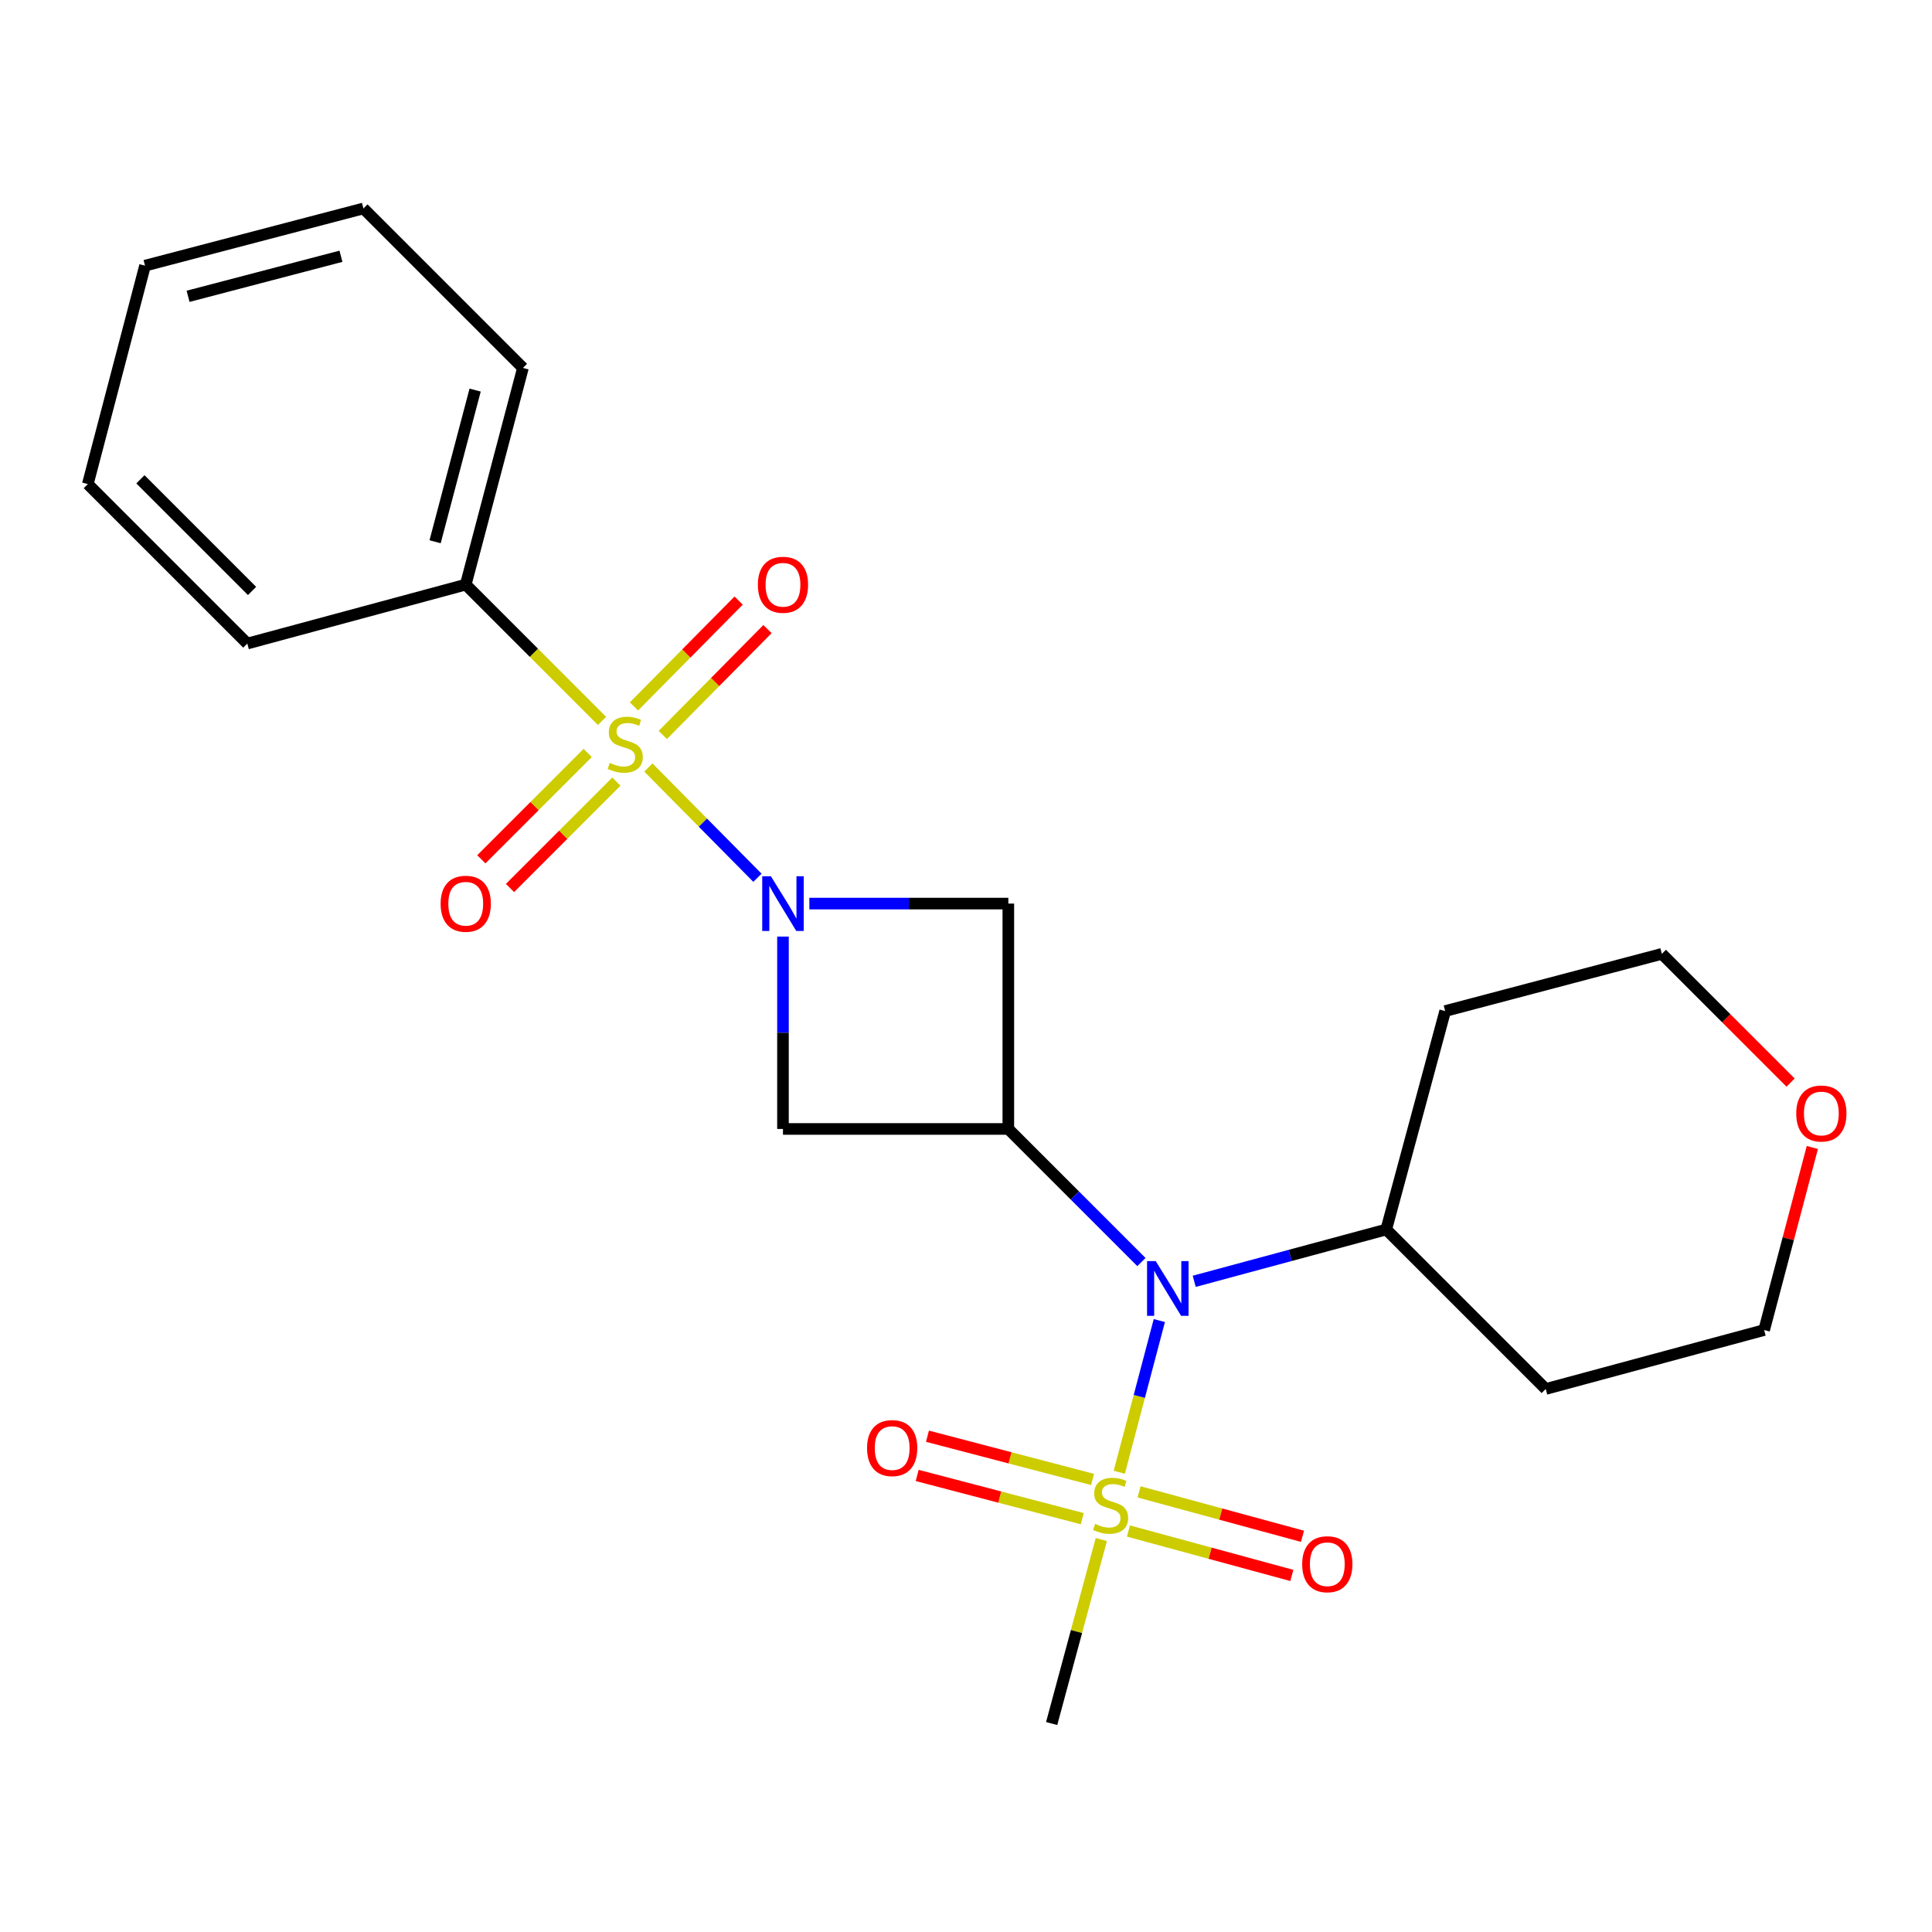 <?xml version='1.0' encoding='iso-8859-1'?>
<svg version='1.1' baseProfile='full'
              xmlns='http://www.w3.org/2000/svg'
                      xmlns:rdkit='http://www.rdkit.org/xml'
                      xmlns:xlink='http://www.w3.org/1999/xlink'
                  xml:space='preserve'
width='1000px' height='1000px' viewBox='0 0 1000 1000'>
<!-- END OF HEADER -->
<rect style='opacity:1.0;fill:#FFFFFF;stroke:none' width='1000' height='1000' x='0' y='0'> </rect>
<path class='bond-0' d='M 335.598,397.258 L 363.824,425.795' style='fill:none;fill-rule:evenodd;stroke:#CCCC00;stroke-width:6px;stroke-linecap:butt;stroke-linejoin:miter;stroke-opacity:1' />
<path class='bond-0' d='M 363.824,425.795 L 392.05,454.332' style='fill:none;fill-rule:evenodd;stroke:#0000FF;stroke-width:6px;stroke-linecap:butt;stroke-linejoin:miter;stroke-opacity:1' />
<path class='bond-1' d='M 304.194,389.72 L 276.666,417.249' style='fill:none;fill-rule:evenodd;stroke:#CCCC00;stroke-width:6px;stroke-linecap:butt;stroke-linejoin:miter;stroke-opacity:1' />
<path class='bond-1' d='M 276.666,417.249 L 249.137,444.777' style='fill:none;fill-rule:evenodd;stroke:#FF0000;stroke-width:6px;stroke-linecap:butt;stroke-linejoin:miter;stroke-opacity:1' />
<path class='bond-1' d='M 319.039,404.564 L 291.51,432.093' style='fill:none;fill-rule:evenodd;stroke:#CCCC00;stroke-width:6px;stroke-linecap:butt;stroke-linejoin:miter;stroke-opacity:1' />
<path class='bond-1' d='M 291.51,432.093 L 263.982,459.622' style='fill:none;fill-rule:evenodd;stroke:#FF0000;stroke-width:6px;stroke-linecap:butt;stroke-linejoin:miter;stroke-opacity:1' />
<path class='bond-2' d='M 343.061,380.411 L 370.157,353.016' style='fill:none;fill-rule:evenodd;stroke:#CCCC00;stroke-width:6px;stroke-linecap:butt;stroke-linejoin:miter;stroke-opacity:1' />
<path class='bond-2' d='M 370.157,353.016 L 397.253,325.622' style='fill:none;fill-rule:evenodd;stroke:#FF0000;stroke-width:6px;stroke-linecap:butt;stroke-linejoin:miter;stroke-opacity:1' />
<path class='bond-2' d='M 328.135,365.648 L 355.231,338.253' style='fill:none;fill-rule:evenodd;stroke:#CCCC00;stroke-width:6px;stroke-linecap:butt;stroke-linejoin:miter;stroke-opacity:1' />
<path class='bond-2' d='M 355.231,338.253 L 382.328,310.859' style='fill:none;fill-rule:evenodd;stroke:#FF0000;stroke-width:6px;stroke-linecap:butt;stroke-linejoin:miter;stroke-opacity:1' />
<path class='bond-3' d='M 311.616,373.145 L 276.341,337.869' style='fill:none;fill-rule:evenodd;stroke:#CCCC00;stroke-width:6px;stroke-linecap:butt;stroke-linejoin:miter;stroke-opacity:1' />
<path class='bond-3' d='M 276.341,337.869 L 241.065,302.594' style='fill:none;fill-rule:evenodd;stroke:#000000;stroke-width:6px;stroke-linecap:butt;stroke-linejoin:miter;stroke-opacity:1' />
<path class='bond-4' d='M 405.267,484.77 L 405.267,534.558' style='fill:none;fill-rule:evenodd;stroke:#0000FF;stroke-width:6px;stroke-linecap:butt;stroke-linejoin:miter;stroke-opacity:1' />
<path class='bond-4' d='M 405.267,534.558 L 405.267,584.346' style='fill:none;fill-rule:evenodd;stroke:#000000;stroke-width:6px;stroke-linecap:butt;stroke-linejoin:miter;stroke-opacity:1' />
<path class='bond-5' d='M 418.923,467.694 L 470.416,467.694' style='fill:none;fill-rule:evenodd;stroke:#0000FF;stroke-width:6px;stroke-linecap:butt;stroke-linejoin:miter;stroke-opacity:1' />
<path class='bond-5' d='M 470.416,467.694 L 521.908,467.694' style='fill:none;fill-rule:evenodd;stroke:#000000;stroke-width:6px;stroke-linecap:butt;stroke-linejoin:miter;stroke-opacity:1' />
<path class='bond-6' d='M 579.339,762.038 L 589.705,722.777' style='fill:none;fill-rule:evenodd;stroke:#CCCC00;stroke-width:6px;stroke-linecap:butt;stroke-linejoin:miter;stroke-opacity:1' />
<path class='bond-6' d='M 589.705,722.777 L 600.07,683.516' style='fill:none;fill-rule:evenodd;stroke:#0000FF;stroke-width:6px;stroke-linecap:butt;stroke-linejoin:miter;stroke-opacity:1' />
<path class='bond-7' d='M 584.078,792.447 L 626.368,803.946' style='fill:none;fill-rule:evenodd;stroke:#CCCC00;stroke-width:6px;stroke-linecap:butt;stroke-linejoin:miter;stroke-opacity:1' />
<path class='bond-7' d='M 626.368,803.946 L 668.659,815.445' style='fill:none;fill-rule:evenodd;stroke:#FF0000;stroke-width:6px;stroke-linecap:butt;stroke-linejoin:miter;stroke-opacity:1' />
<path class='bond-7' d='M 589.586,772.189 L 631.876,783.688' style='fill:none;fill-rule:evenodd;stroke:#CCCC00;stroke-width:6px;stroke-linecap:butt;stroke-linejoin:miter;stroke-opacity:1' />
<path class='bond-7' d='M 631.876,783.688 L 674.167,795.188' style='fill:none;fill-rule:evenodd;stroke:#FF0000;stroke-width:6px;stroke-linecap:butt;stroke-linejoin:miter;stroke-opacity:1' />
<path class='bond-8' d='M 565.504,765.761 L 522.78,754.571' style='fill:none;fill-rule:evenodd;stroke:#CCCC00;stroke-width:6px;stroke-linecap:butt;stroke-linejoin:miter;stroke-opacity:1' />
<path class='bond-8' d='M 522.78,754.571 L 480.057,743.381' style='fill:none;fill-rule:evenodd;stroke:#FF0000;stroke-width:6px;stroke-linecap:butt;stroke-linejoin:miter;stroke-opacity:1' />
<path class='bond-8' d='M 560.185,786.069 L 517.461,774.879' style='fill:none;fill-rule:evenodd;stroke:#CCCC00;stroke-width:6px;stroke-linecap:butt;stroke-linejoin:miter;stroke-opacity:1' />
<path class='bond-8' d='M 517.461,774.879 L 474.738,763.689' style='fill:none;fill-rule:evenodd;stroke:#FF0000;stroke-width:6px;stroke-linecap:butt;stroke-linejoin:miter;stroke-opacity:1' />
<path class='bond-9' d='M 570.04,796.866 L 557.188,844.487' style='fill:none;fill-rule:evenodd;stroke:#CCCC00;stroke-width:6px;stroke-linecap:butt;stroke-linejoin:miter;stroke-opacity:1' />
<path class='bond-9' d='M 557.188,844.487 L 544.336,892.107' style='fill:none;fill-rule:evenodd;stroke:#000000;stroke-width:6px;stroke-linecap:butt;stroke-linejoin:miter;stroke-opacity:1' />
<path class='bond-10' d='M 521.908,584.346 L 521.908,467.694' style='fill:none;fill-rule:evenodd;stroke:#000000;stroke-width:6px;stroke-linecap:butt;stroke-linejoin:miter;stroke-opacity:1' />
<path class='bond-11' d='M 521.908,584.346 L 556.354,618.792' style='fill:none;fill-rule:evenodd;stroke:#000000;stroke-width:6px;stroke-linecap:butt;stroke-linejoin:miter;stroke-opacity:1' />
<path class='bond-11' d='M 556.354,618.792 L 590.799,653.238' style='fill:none;fill-rule:evenodd;stroke:#0000FF;stroke-width:6px;stroke-linecap:butt;stroke-linejoin:miter;stroke-opacity:1' />
<path class='bond-12' d='M 521.908,584.346 L 405.267,584.346' style='fill:none;fill-rule:evenodd;stroke:#000000;stroke-width:6px;stroke-linecap:butt;stroke-linejoin:miter;stroke-opacity:1' />
<path class='bond-13' d='M 618.126,663.208 L 667.822,649.797' style='fill:none;fill-rule:evenodd;stroke:#0000FF;stroke-width:6px;stroke-linecap:butt;stroke-linejoin:miter;stroke-opacity:1' />
<path class='bond-13' d='M 667.822,649.797 L 717.518,636.386' style='fill:none;fill-rule:evenodd;stroke:#000000;stroke-width:6px;stroke-linecap:butt;stroke-linejoin:miter;stroke-opacity:1' />
<path class='bond-14' d='M 241.065,302.594 L 270.665,190.443' style='fill:none;fill-rule:evenodd;stroke:#000000;stroke-width:6px;stroke-linecap:butt;stroke-linejoin:miter;stroke-opacity:1' />
<path class='bond-14' d='M 225.207,280.414 L 245.927,201.908' style='fill:none;fill-rule:evenodd;stroke:#000000;stroke-width:6px;stroke-linecap:butt;stroke-linejoin:miter;stroke-opacity:1' />
<path class='bond-15' d='M 241.065,302.594 L 128.005,333.104' style='fill:none;fill-rule:evenodd;stroke:#000000;stroke-width:6px;stroke-linecap:butt;stroke-linejoin:miter;stroke-opacity:1' />
<path class='bond-16' d='M 717.518,636.386 L 748.017,523.326' style='fill:none;fill-rule:evenodd;stroke:#000000;stroke-width:6px;stroke-linecap:butt;stroke-linejoin:miter;stroke-opacity:1' />
<path class='bond-17' d='M 717.518,636.386 L 800.068,718.936' style='fill:none;fill-rule:evenodd;stroke:#000000;stroke-width:6px;stroke-linecap:butt;stroke-linejoin:miter;stroke-opacity:1' />
<path class='bond-18' d='M 938.067,593.924 L 925.592,641.175' style='fill:none;fill-rule:evenodd;stroke:#FF0000;stroke-width:6px;stroke-linecap:butt;stroke-linejoin:miter;stroke-opacity:1' />
<path class='bond-18' d='M 925.592,641.175 L 913.117,688.426' style='fill:none;fill-rule:evenodd;stroke:#000000;stroke-width:6px;stroke-linecap:butt;stroke-linejoin:miter;stroke-opacity:1' />
<path class='bond-19' d='M 926.811,560.345 L 893.495,527.029' style='fill:none;fill-rule:evenodd;stroke:#FF0000;stroke-width:6px;stroke-linecap:butt;stroke-linejoin:miter;stroke-opacity:1' />
<path class='bond-19' d='M 893.495,527.029 L 860.179,493.714' style='fill:none;fill-rule:evenodd;stroke:#000000;stroke-width:6px;stroke-linecap:butt;stroke-linejoin:miter;stroke-opacity:1' />
<path class='bond-20' d='M 748.017,523.326 L 860.179,493.714' style='fill:none;fill-rule:evenodd;stroke:#000000;stroke-width:6px;stroke-linecap:butt;stroke-linejoin:miter;stroke-opacity:1' />
<path class='bond-21' d='M 800.068,718.936 L 913.117,688.426' style='fill:none;fill-rule:evenodd;stroke:#000000;stroke-width:6px;stroke-linecap:butt;stroke-linejoin:miter;stroke-opacity:1' />
<path class='bond-22' d='M 270.665,190.443 L 188.115,107.893' style='fill:none;fill-rule:evenodd;stroke:#000000;stroke-width:6px;stroke-linecap:butt;stroke-linejoin:miter;stroke-opacity:1' />
<path class='bond-23' d='M 128.005,333.104 L 45.455,250.554' style='fill:none;fill-rule:evenodd;stroke:#000000;stroke-width:6px;stroke-linecap:butt;stroke-linejoin:miter;stroke-opacity:1' />
<path class='bond-23' d='M 130.467,305.877 L 72.681,248.092' style='fill:none;fill-rule:evenodd;stroke:#000000;stroke-width:6px;stroke-linecap:butt;stroke-linejoin:miter;stroke-opacity:1' />
<path class='bond-24' d='M 45.455,250.554 L 75.067,137.505' style='fill:none;fill-rule:evenodd;stroke:#000000;stroke-width:6px;stroke-linecap:butt;stroke-linejoin:miter;stroke-opacity:1' />
<path class='bond-25' d='M 188.115,107.893 L 75.067,137.505' style='fill:none;fill-rule:evenodd;stroke:#000000;stroke-width:6px;stroke-linecap:butt;stroke-linejoin:miter;stroke-opacity:1' />
<path class='bond-25' d='M 176.478,132.643 L 97.344,153.371' style='fill:none;fill-rule:evenodd;stroke:#000000;stroke-width:6px;stroke-linecap:butt;stroke-linejoin:miter;stroke-opacity:1' />
<path  class='atom-0' d='M 315.615 394.864
Q 315.935 394.984, 317.255 395.544
Q 318.575 396.104, 320.015 396.464
Q 321.495 396.784, 322.935 396.784
Q 325.615 396.784, 327.175 395.504
Q 328.735 394.184, 328.735 391.904
Q 328.735 390.344, 327.935 389.384
Q 327.175 388.424, 325.975 387.904
Q 324.775 387.384, 322.775 386.784
Q 320.255 386.024, 318.735 385.304
Q 317.255 384.584, 316.175 383.064
Q 315.135 381.544, 315.135 378.984
Q 315.135 375.424, 317.535 373.224
Q 319.975 371.024, 324.775 371.024
Q 328.055 371.024, 331.775 372.584
L 330.855 375.664
Q 327.455 374.264, 324.895 374.264
Q 322.135 374.264, 320.615 375.424
Q 319.095 376.544, 319.135 378.504
Q 319.135 380.024, 319.895 380.944
Q 320.695 381.864, 321.815 382.384
Q 322.975 382.904, 324.895 383.504
Q 327.455 384.304, 328.975 385.104
Q 330.495 385.904, 331.575 387.544
Q 332.695 389.144, 332.695 391.904
Q 332.695 395.824, 330.055 397.944
Q 327.455 400.024, 323.095 400.024
Q 320.575 400.024, 318.655 399.464
Q 316.775 398.944, 314.535 398.024
L 315.615 394.864
' fill='#CCCC00'/>
<path  class='atom-1' d='M 399.007 453.534
L 408.287 468.534
Q 409.207 470.014, 410.687 472.694
Q 412.167 475.374, 412.247 475.534
L 412.247 453.534
L 416.007 453.534
L 416.007 481.854
L 412.127 481.854
L 402.167 465.454
Q 401.007 463.534, 399.767 461.334
Q 398.567 459.134, 398.207 458.454
L 398.207 481.854
L 394.527 481.854
L 394.527 453.534
L 399.007 453.534
' fill='#0000FF'/>
<path  class='atom-2' d='M 566.846 788.779
Q 567.166 788.899, 568.486 789.459
Q 569.806 790.019, 571.246 790.379
Q 572.726 790.699, 574.166 790.699
Q 576.846 790.699, 578.406 789.419
Q 579.966 788.099, 579.966 785.819
Q 579.966 784.259, 579.166 783.299
Q 578.406 782.339, 577.206 781.819
Q 576.006 781.299, 574.006 780.699
Q 571.486 779.939, 569.966 779.219
Q 568.486 778.499, 567.406 776.979
Q 566.366 775.459, 566.366 772.899
Q 566.366 769.339, 568.766 767.139
Q 571.206 764.939, 576.006 764.939
Q 579.286 764.939, 583.006 766.499
L 582.086 769.579
Q 578.686 768.179, 576.126 768.179
Q 573.366 768.179, 571.846 769.339
Q 570.326 770.459, 570.366 772.419
Q 570.366 773.939, 571.126 774.859
Q 571.926 775.779, 573.046 776.299
Q 574.206 776.819, 576.126 777.419
Q 578.686 778.219, 580.206 779.019
Q 581.726 779.819, 582.806 781.459
Q 583.926 783.059, 583.926 785.819
Q 583.926 789.739, 581.286 791.859
Q 578.686 793.939, 574.326 793.939
Q 571.806 793.939, 569.886 793.379
Q 568.006 792.859, 565.766 791.939
L 566.846 788.779
' fill='#CCCC00'/>
<path  class='atom-4' d='M 598.198 652.736
L 607.478 667.736
Q 608.398 669.216, 609.878 671.896
Q 611.358 674.576, 611.438 674.736
L 611.438 652.736
L 615.198 652.736
L 615.198 681.056
L 611.318 681.056
L 601.358 664.656
Q 600.198 662.736, 598.958 660.536
Q 597.758 658.336, 597.398 657.656
L 597.398 681.056
L 593.718 681.056
L 593.718 652.736
L 598.198 652.736
' fill='#0000FF'/>
<path  class='atom-7' d='M 228.065 467.774
Q 228.065 460.974, 231.425 457.174
Q 234.785 453.374, 241.065 453.374
Q 247.345 453.374, 250.705 457.174
Q 254.065 460.974, 254.065 467.774
Q 254.065 474.654, 250.665 478.574
Q 247.265 482.454, 241.065 482.454
Q 234.825 482.454, 231.425 478.574
Q 228.065 474.694, 228.065 467.774
M 241.065 479.254
Q 245.385 479.254, 247.705 476.374
Q 250.065 473.454, 250.065 467.774
Q 250.065 462.214, 247.705 459.414
Q 245.385 456.574, 241.065 456.574
Q 236.745 456.574, 234.385 459.374
Q 232.065 462.174, 232.065 467.774
Q 232.065 473.494, 234.385 476.374
Q 236.745 479.254, 241.065 479.254
' fill='#FF0000'/>
<path  class='atom-8' d='M 392.267 302.674
Q 392.267 295.874, 395.627 292.074
Q 398.987 288.274, 405.267 288.274
Q 411.547 288.274, 414.907 292.074
Q 418.267 295.874, 418.267 302.674
Q 418.267 309.554, 414.867 313.474
Q 411.467 317.354, 405.267 317.354
Q 399.027 317.354, 395.627 313.474
Q 392.267 309.594, 392.267 302.674
M 405.267 314.154
Q 409.587 314.154, 411.907 311.274
Q 414.267 308.354, 414.267 302.674
Q 414.267 297.114, 411.907 294.314
Q 409.587 291.474, 405.267 291.474
Q 400.947 291.474, 398.587 294.274
Q 396.267 297.074, 396.267 302.674
Q 396.267 308.394, 398.587 311.274
Q 400.947 314.154, 405.267 314.154
' fill='#FF0000'/>
<path  class='atom-10' d='M 674.008 809.637
Q 674.008 802.837, 677.368 799.037
Q 680.728 795.237, 687.008 795.237
Q 693.288 795.237, 696.648 799.037
Q 700.008 802.837, 700.008 809.637
Q 700.008 816.517, 696.608 820.437
Q 693.208 824.317, 687.008 824.317
Q 680.768 824.317, 677.368 820.437
Q 674.008 816.557, 674.008 809.637
M 687.008 821.117
Q 691.328 821.117, 693.648 818.237
Q 696.008 815.317, 696.008 809.637
Q 696.008 804.077, 693.648 801.277
Q 691.328 798.437, 687.008 798.437
Q 682.688 798.437, 680.328 801.237
Q 678.008 804.037, 678.008 809.637
Q 678.008 815.357, 680.328 818.237
Q 682.688 821.117, 687.008 821.117
' fill='#FF0000'/>
<path  class='atom-11' d='M 448.786 749.526
Q 448.786 742.726, 452.146 738.926
Q 455.506 735.126, 461.786 735.126
Q 468.066 735.126, 471.426 738.926
Q 474.786 742.726, 474.786 749.526
Q 474.786 756.406, 471.386 760.326
Q 467.986 764.206, 461.786 764.206
Q 455.546 764.206, 452.146 760.326
Q 448.786 756.446, 448.786 749.526
M 461.786 761.006
Q 466.106 761.006, 468.426 758.126
Q 470.786 755.206, 470.786 749.526
Q 470.786 743.966, 468.426 741.166
Q 466.106 738.326, 461.786 738.326
Q 457.466 738.326, 455.106 741.126
Q 452.786 743.926, 452.786 749.526
Q 452.786 755.246, 455.106 758.126
Q 457.466 761.006, 461.786 761.006
' fill='#FF0000'/>
<path  class='atom-13' d='M 929.729 576.344
Q 929.729 569.544, 933.089 565.744
Q 936.449 561.944, 942.729 561.944
Q 949.009 561.944, 952.369 565.744
Q 955.729 569.544, 955.729 576.344
Q 955.729 583.224, 952.329 587.144
Q 948.929 591.024, 942.729 591.024
Q 936.489 591.024, 933.089 587.144
Q 929.729 583.264, 929.729 576.344
M 942.729 587.824
Q 947.049 587.824, 949.369 584.944
Q 951.729 582.024, 951.729 576.344
Q 951.729 570.784, 949.369 567.984
Q 947.049 565.144, 942.729 565.144
Q 938.409 565.144, 936.049 567.944
Q 933.729 570.744, 933.729 576.344
Q 933.729 582.064, 936.049 584.944
Q 938.409 587.824, 942.729 587.824
' fill='#FF0000'/>
</svg>

